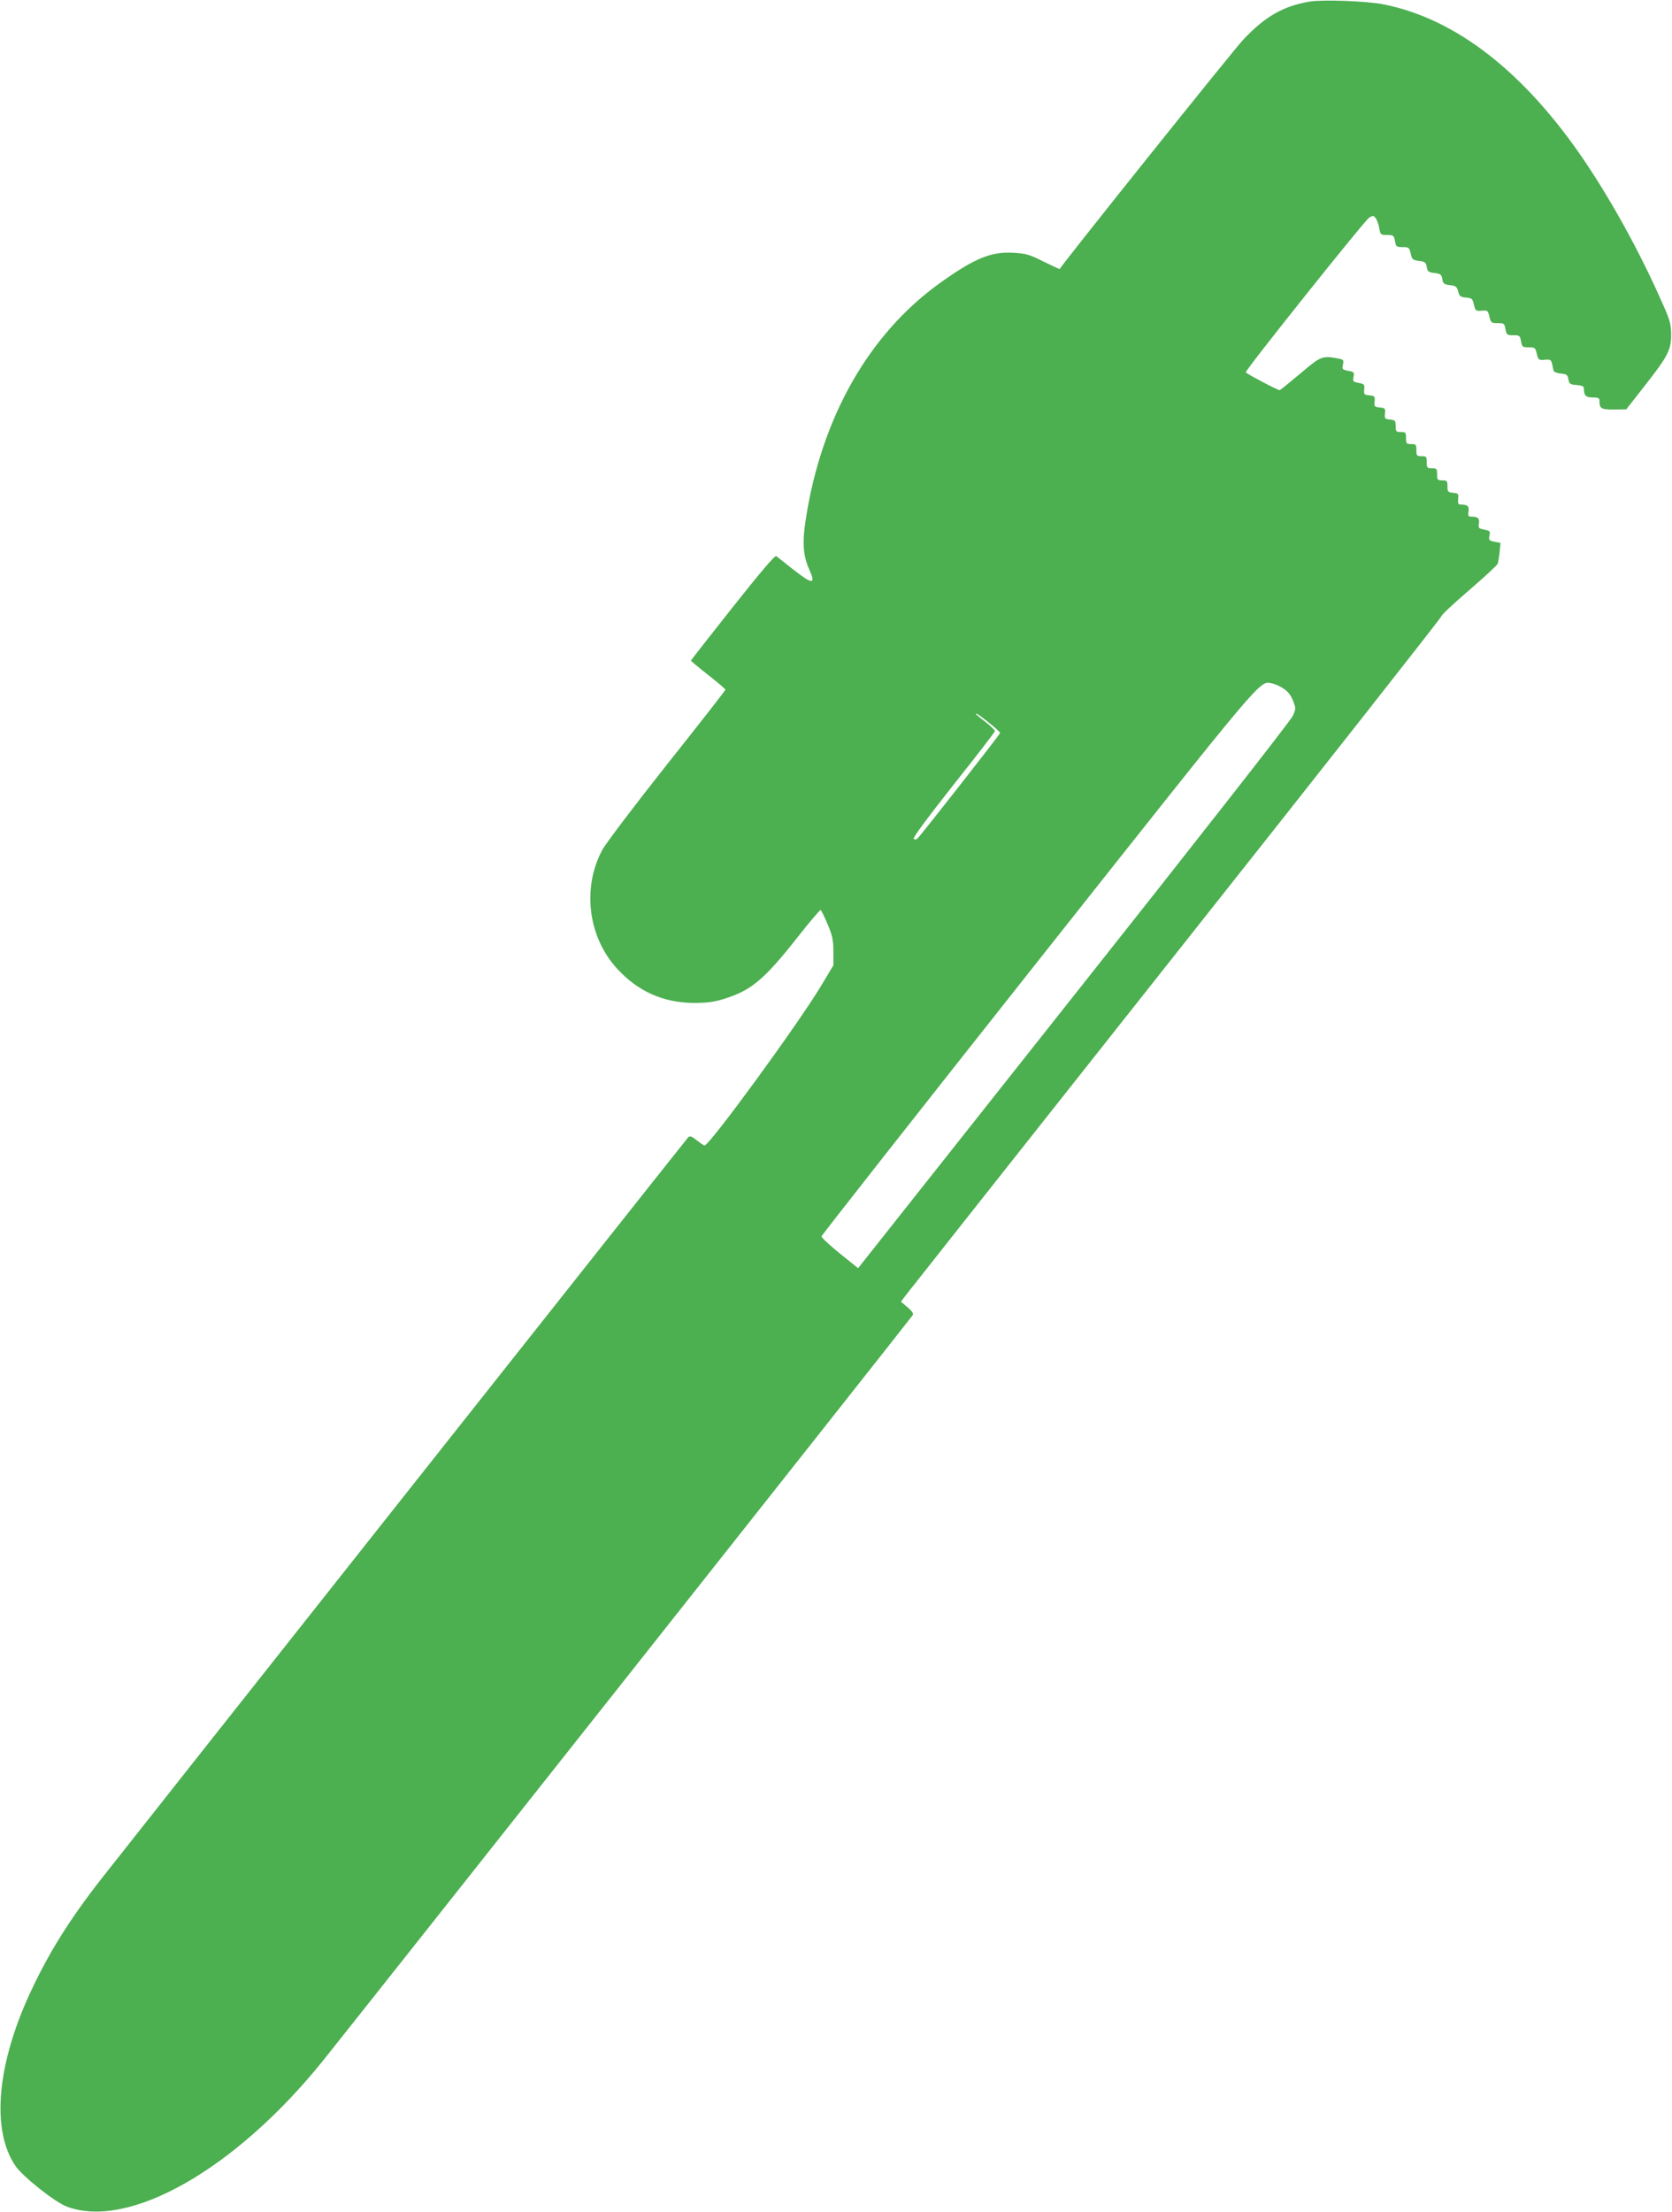 <?xml version="1.0" standalone="no"?>
<!DOCTYPE svg PUBLIC "-//W3C//DTD SVG 20010904//EN"
 "http://www.w3.org/TR/2001/REC-SVG-20010904/DTD/svg10.dtd">
<svg version="1.0" xmlns="http://www.w3.org/2000/svg"
 width="968pt" height="1280pt" viewBox="0 0 968 1280"
 preserveAspectRatio="xMidYMid meet">
<g transform="translate(0,1280) scale(0.1,-0.1)"
fill="#4caf50" stroke="none">
<path d="M7584 12791 c-152 -25 -258 -85 -384 -218 -59 -62 -1048 -1298 -1065
-1330 0 -1 -42 18 -93 43 -81 41 -101 47 -174 51 -131 8 -226 -32 -425 -174
-412 -295 -687 -778 -778 -1368 -21 -132 -16 -211 20 -290 39 -88 21 -89 -87
-5 -51 40 -98 77 -104 82 -8 5 -92 -94 -253 -297 -132 -167 -241 -306 -241
-308 0 -2 45 -40 100 -83 55 -43 100 -82 100 -85 0 -4 -153 -200 -340 -435
-187 -236 -355 -458 -374 -494 -117 -221 -81 -502 86 -685 121 -132 266 -197
443 -199 78 0 117 5 175 23 159 49 233 111 425 354 71 91 133 163 136 161 4
-2 22 -39 40 -82 28 -65 33 -89 34 -158 l0 -80 -75 -125 c-133 -220 -641 -916
-671 -918 -3 -1 -23 13 -44 29 -31 25 -41 28 -51 18 -15 -16 -3257 -4111
-3399 -4293 -184 -236 -300 -422 -407 -650 -197 -422 -230 -803 -88 -1010 43
-62 229 -210 298 -235 358 -134 974 216 1478 840 153 190 3409 4303 3418 4319
6 9 -3 23 -30 46 l-38 32 30 40 c16 21 720 911 1564 1977 844 1065 1535 1943
1535 1950 0 7 72 75 160 150 88 76 163 145 166 154 3 9 8 40 11 69 l5 51 -35
7 c-31 6 -34 9 -29 35 6 26 3 28 -29 35 -33 6 -36 9 -32 35 5 31 -6 40 -44 40
-17 0 -20 5 -16 30 5 31 -6 40 -44 40 -16 0 -19 6 -16 33 3 30 1 32 -29 35
-30 3 -33 6 -33 38 0 31 -2 34 -30 34 -28 0 -30 3 -30 35 0 32 -2 35 -30 35
-28 0 -30 3 -30 35 0 32 -2 35 -30 35 -28 0 -30 3 -30 35 0 32 -2 35 -30 35
-28 0 -30 3 -30 35 0 32 -2 35 -30 35 -28 0 -30 3 -30 34 0 32 -3 35 -32 38
-30 3 -33 5 -30 35 3 29 1 32 -30 35 -31 3 -33 5 -30 35 3 29 1 32 -30 35 -30
3 -33 5 -30 34 3 29 0 32 -32 38 -32 6 -35 9 -30 35 6 26 3 29 -31 35 -34 7
-36 9 -30 36 5 25 3 29 -22 34 -98 19 -104 17 -223 -84 -62 -52 -116 -96 -121
-98 -6 -3 -180 88 -197 103 -8 7 690 881 714 895 23 14 26 13 39 -3 7 -11 17
-36 20 -58 7 -37 8 -39 45 -39 37 0 40 -2 46 -35 6 -33 9 -35 44 -35 36 0 39
-2 47 -37 8 -35 12 -38 48 -43 35 -4 41 -9 45 -35 4 -26 10 -31 45 -35 35 -4
41 -9 45 -35 4 -26 10 -31 44 -35 35 -4 41 -9 48 -37 7 -28 13 -32 45 -35 34
-3 38 -6 46 -41 9 -36 11 -38 45 -35 34 3 36 1 45 -34 8 -36 11 -38 48 -38 36
0 39 -2 45 -35 6 -33 9 -35 45 -35 36 0 39 -2 45 -35 6 -33 9 -35 44 -35 36 0
39 -2 47 -37 9 -36 11 -38 46 -35 33 3 37 0 43 -25 3 -15 7 -33 9 -40 2 -6 21
-13 42 -15 33 -3 39 -7 43 -33 5 -27 9 -30 48 -33 33 -3 42 -7 42 -22 0 -39
11 -50 51 -50 32 0 39 -4 39 -19 0 -46 9 -51 84 -51 l71 1 105 134 c138 176
155 210 155 300 -1 64 -6 82 -64 210 -124 278 -281 561 -435 790 -349 517
-748 828 -1168 910 -94 19 -348 28 -424 16z m-153 -3976 c25 -16 43 -39 55
-70 17 -45 17 -48 -2 -89 -10 -24 -581 -753 -1268 -1619 l-1248 -1576 -107 86
c-58 47 -105 91 -105 98 1 7 565 724 1253 1593 1336 1686 1280 1620 1356 1607
16 -3 46 -16 66 -30z m-1706 -197 c36 -28 65 -55 65 -60 0 -7 -442 -571 -476
-608 -9 -9 -17 -11 -24 -4 -6 6 74 114 230 312 132 166 240 306 240 311 0 5
-21 26 -47 47 -64 50 -68 54 -60 54 4 0 37 -23 72 -52z"/>
</g>
</svg>
